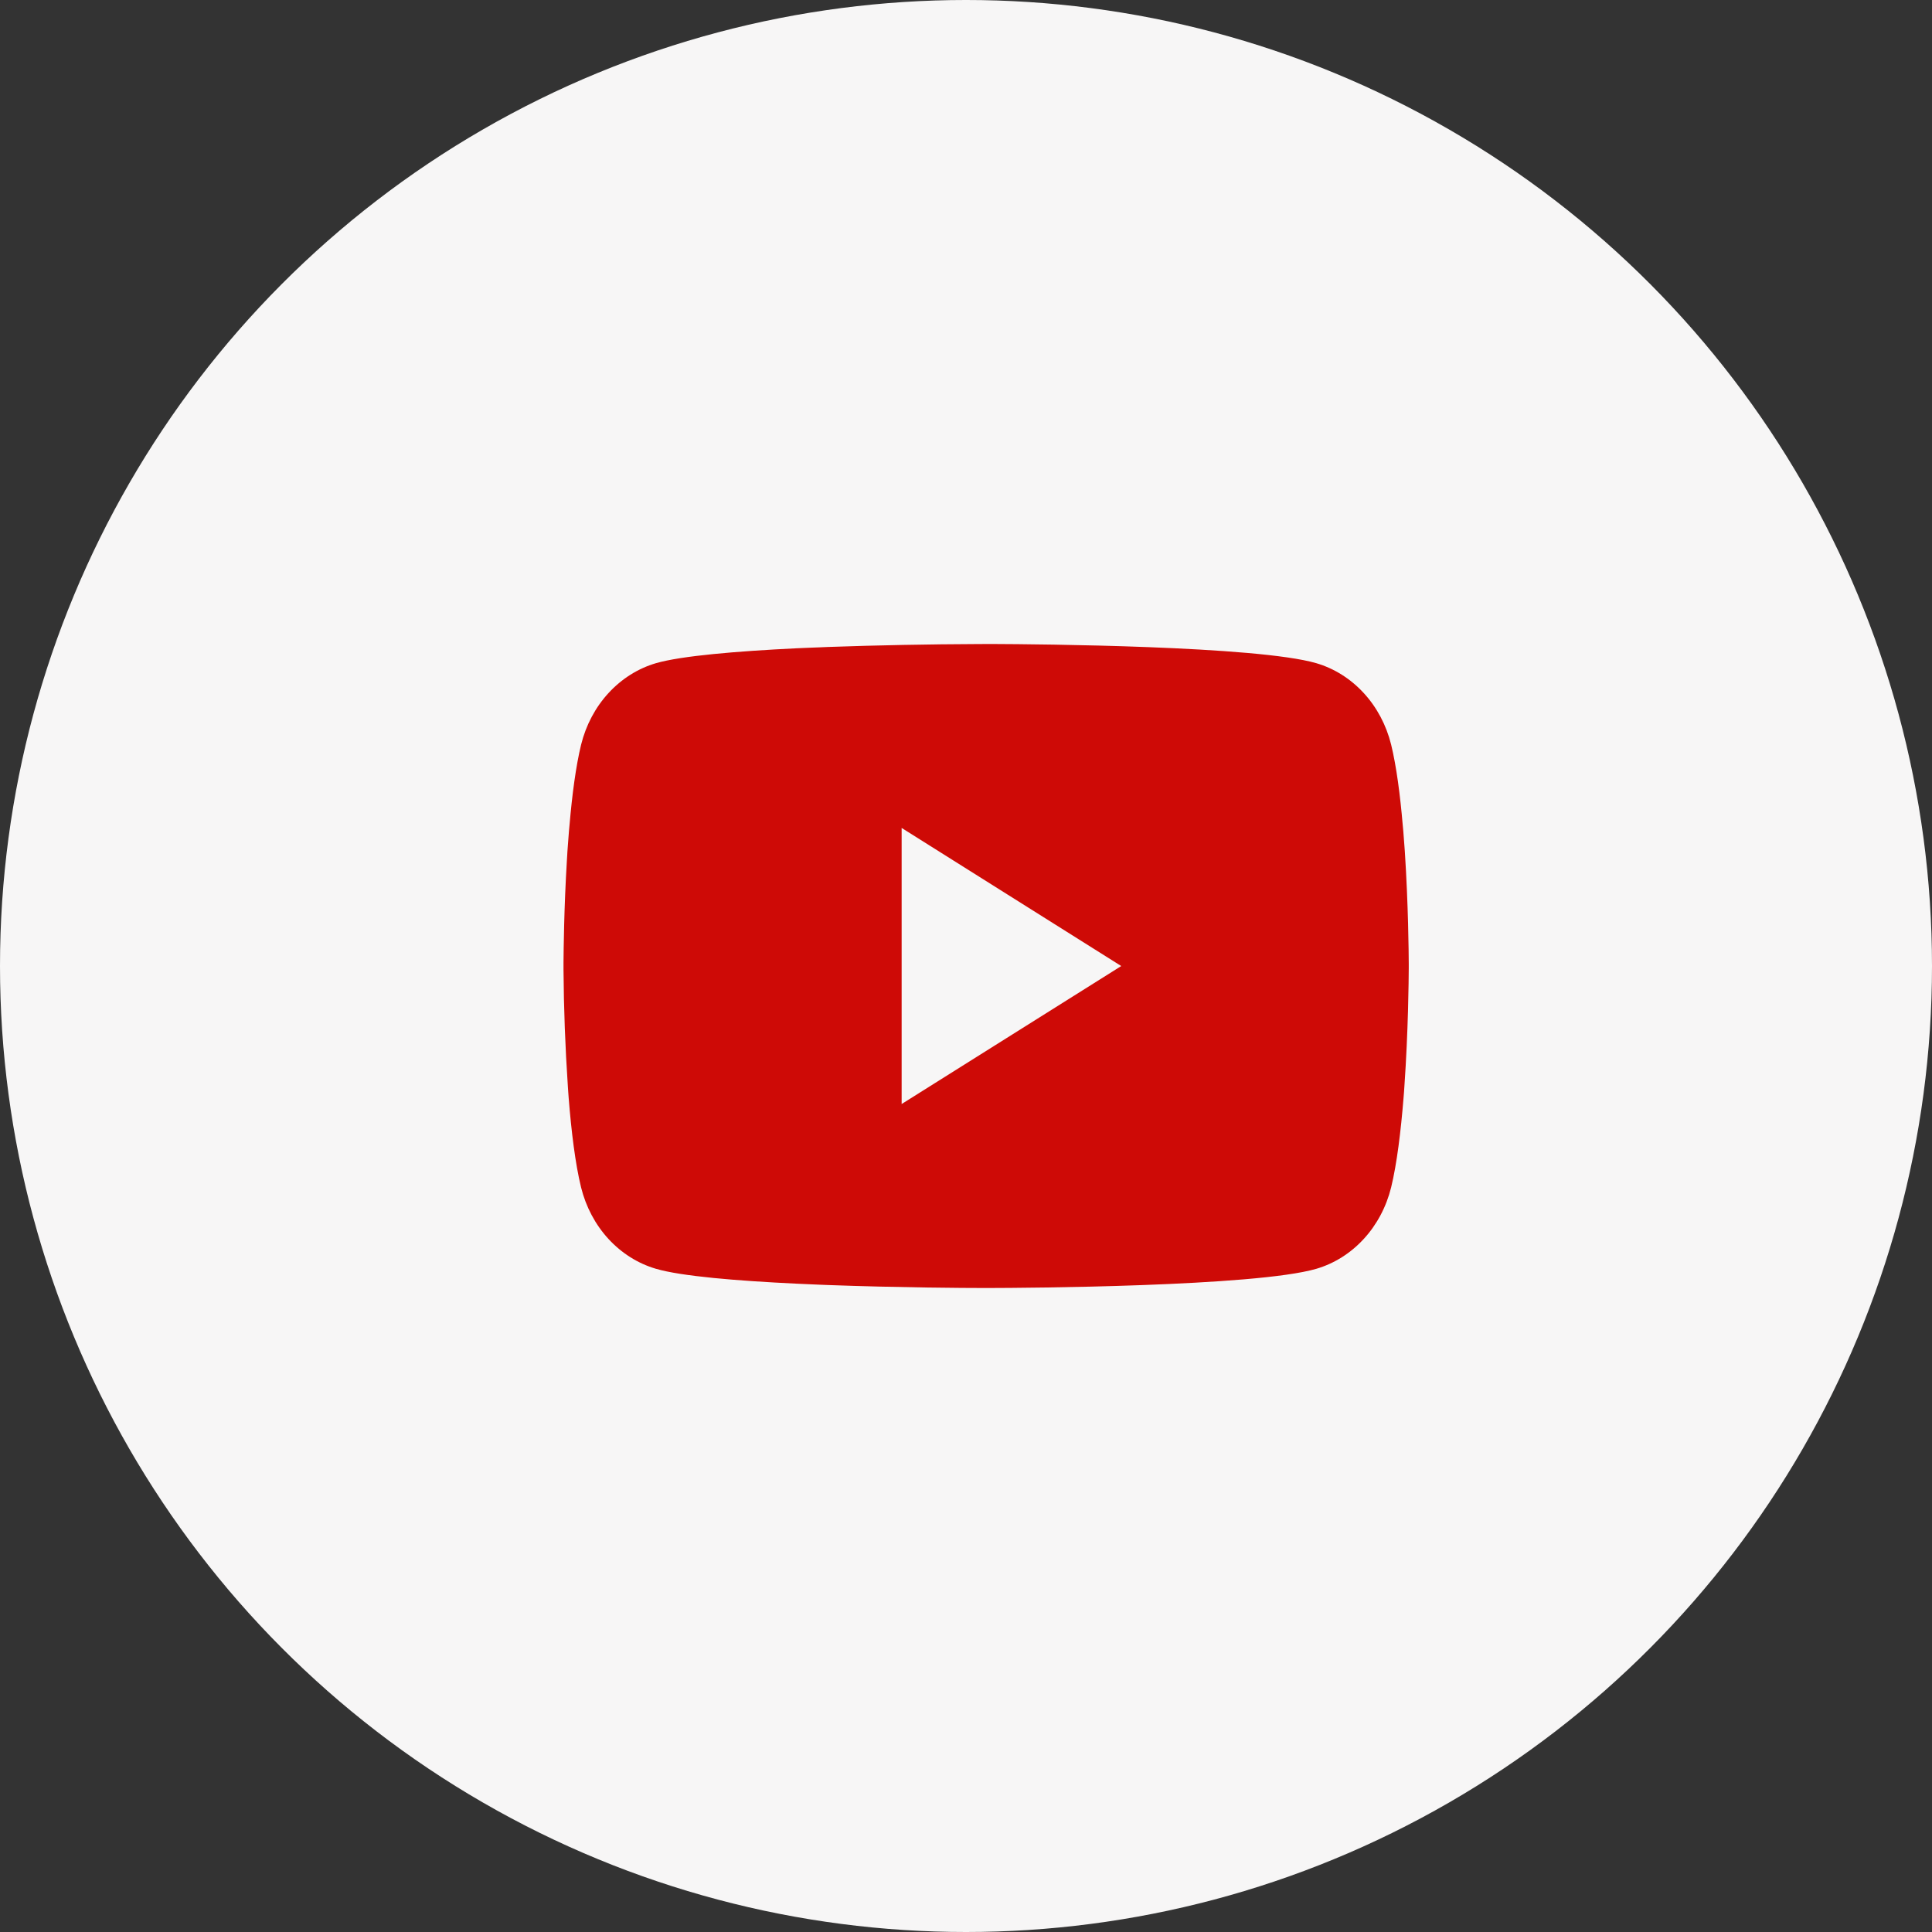<svg width="48" height="48" viewBox="0 0 48 48" fill="none" xmlns="http://www.w3.org/2000/svg">
<rect x="0" y="0" width="48" height="48" fill="#333333" stroke="none"/>
<circle cx="24" cy="24" r="24" fill="#F7F6F6"/>
<path d="M24.568 16H24.684C25.763 16.004 31.23 16.047 32.704 16.477C33.15 16.608 33.556 16.864 33.882 17.219C34.208 17.573 34.442 18.015 34.562 18.498C34.694 19.039 34.787 19.756 34.85 20.494L34.864 20.642L34.892 21.012L34.903 21.161C34.988 22.462 34.999 23.68 35 23.947V24.053C34.999 24.33 34.987 25.631 34.892 26.986L34.882 27.136L34.87 27.284C34.804 28.098 34.707 28.907 34.562 29.502C34.442 29.985 34.208 30.427 33.882 30.781C33.556 31.136 33.15 31.392 32.704 31.523C31.182 31.967 25.395 31.999 24.593 32H24.406C24.001 32 22.323 31.991 20.564 31.926L20.341 31.917L20.227 31.912L20.002 31.902L19.778 31.892C18.321 31.822 16.934 31.71 16.294 31.522C15.849 31.391 15.443 31.135 15.117 30.781C14.791 30.426 14.557 29.985 14.437 29.502C14.291 28.908 14.194 28.098 14.129 27.284L14.118 27.134L14.108 26.986C14.043 26.021 14.007 25.055 14 24.088L14 23.912C14.003 23.606 14.013 22.549 14.084 21.381L14.093 21.235L14.097 21.161L14.108 21.012L14.136 20.642L14.15 20.494C14.213 19.756 14.306 19.038 14.438 18.498C14.558 18.015 14.792 17.573 15.118 17.219C15.444 16.864 15.85 16.608 16.296 16.477C16.935 16.292 18.322 16.178 19.779 16.107L20.002 16.097L20.228 16.088L20.341 16.084L20.566 16.074C21.815 16.03 23.064 16.006 24.314 16.001L24.568 16ZM22.401 20.57V27.429L27.857 24.001L22.401 20.57Z" fill="#CE0A06"/>
</svg>
